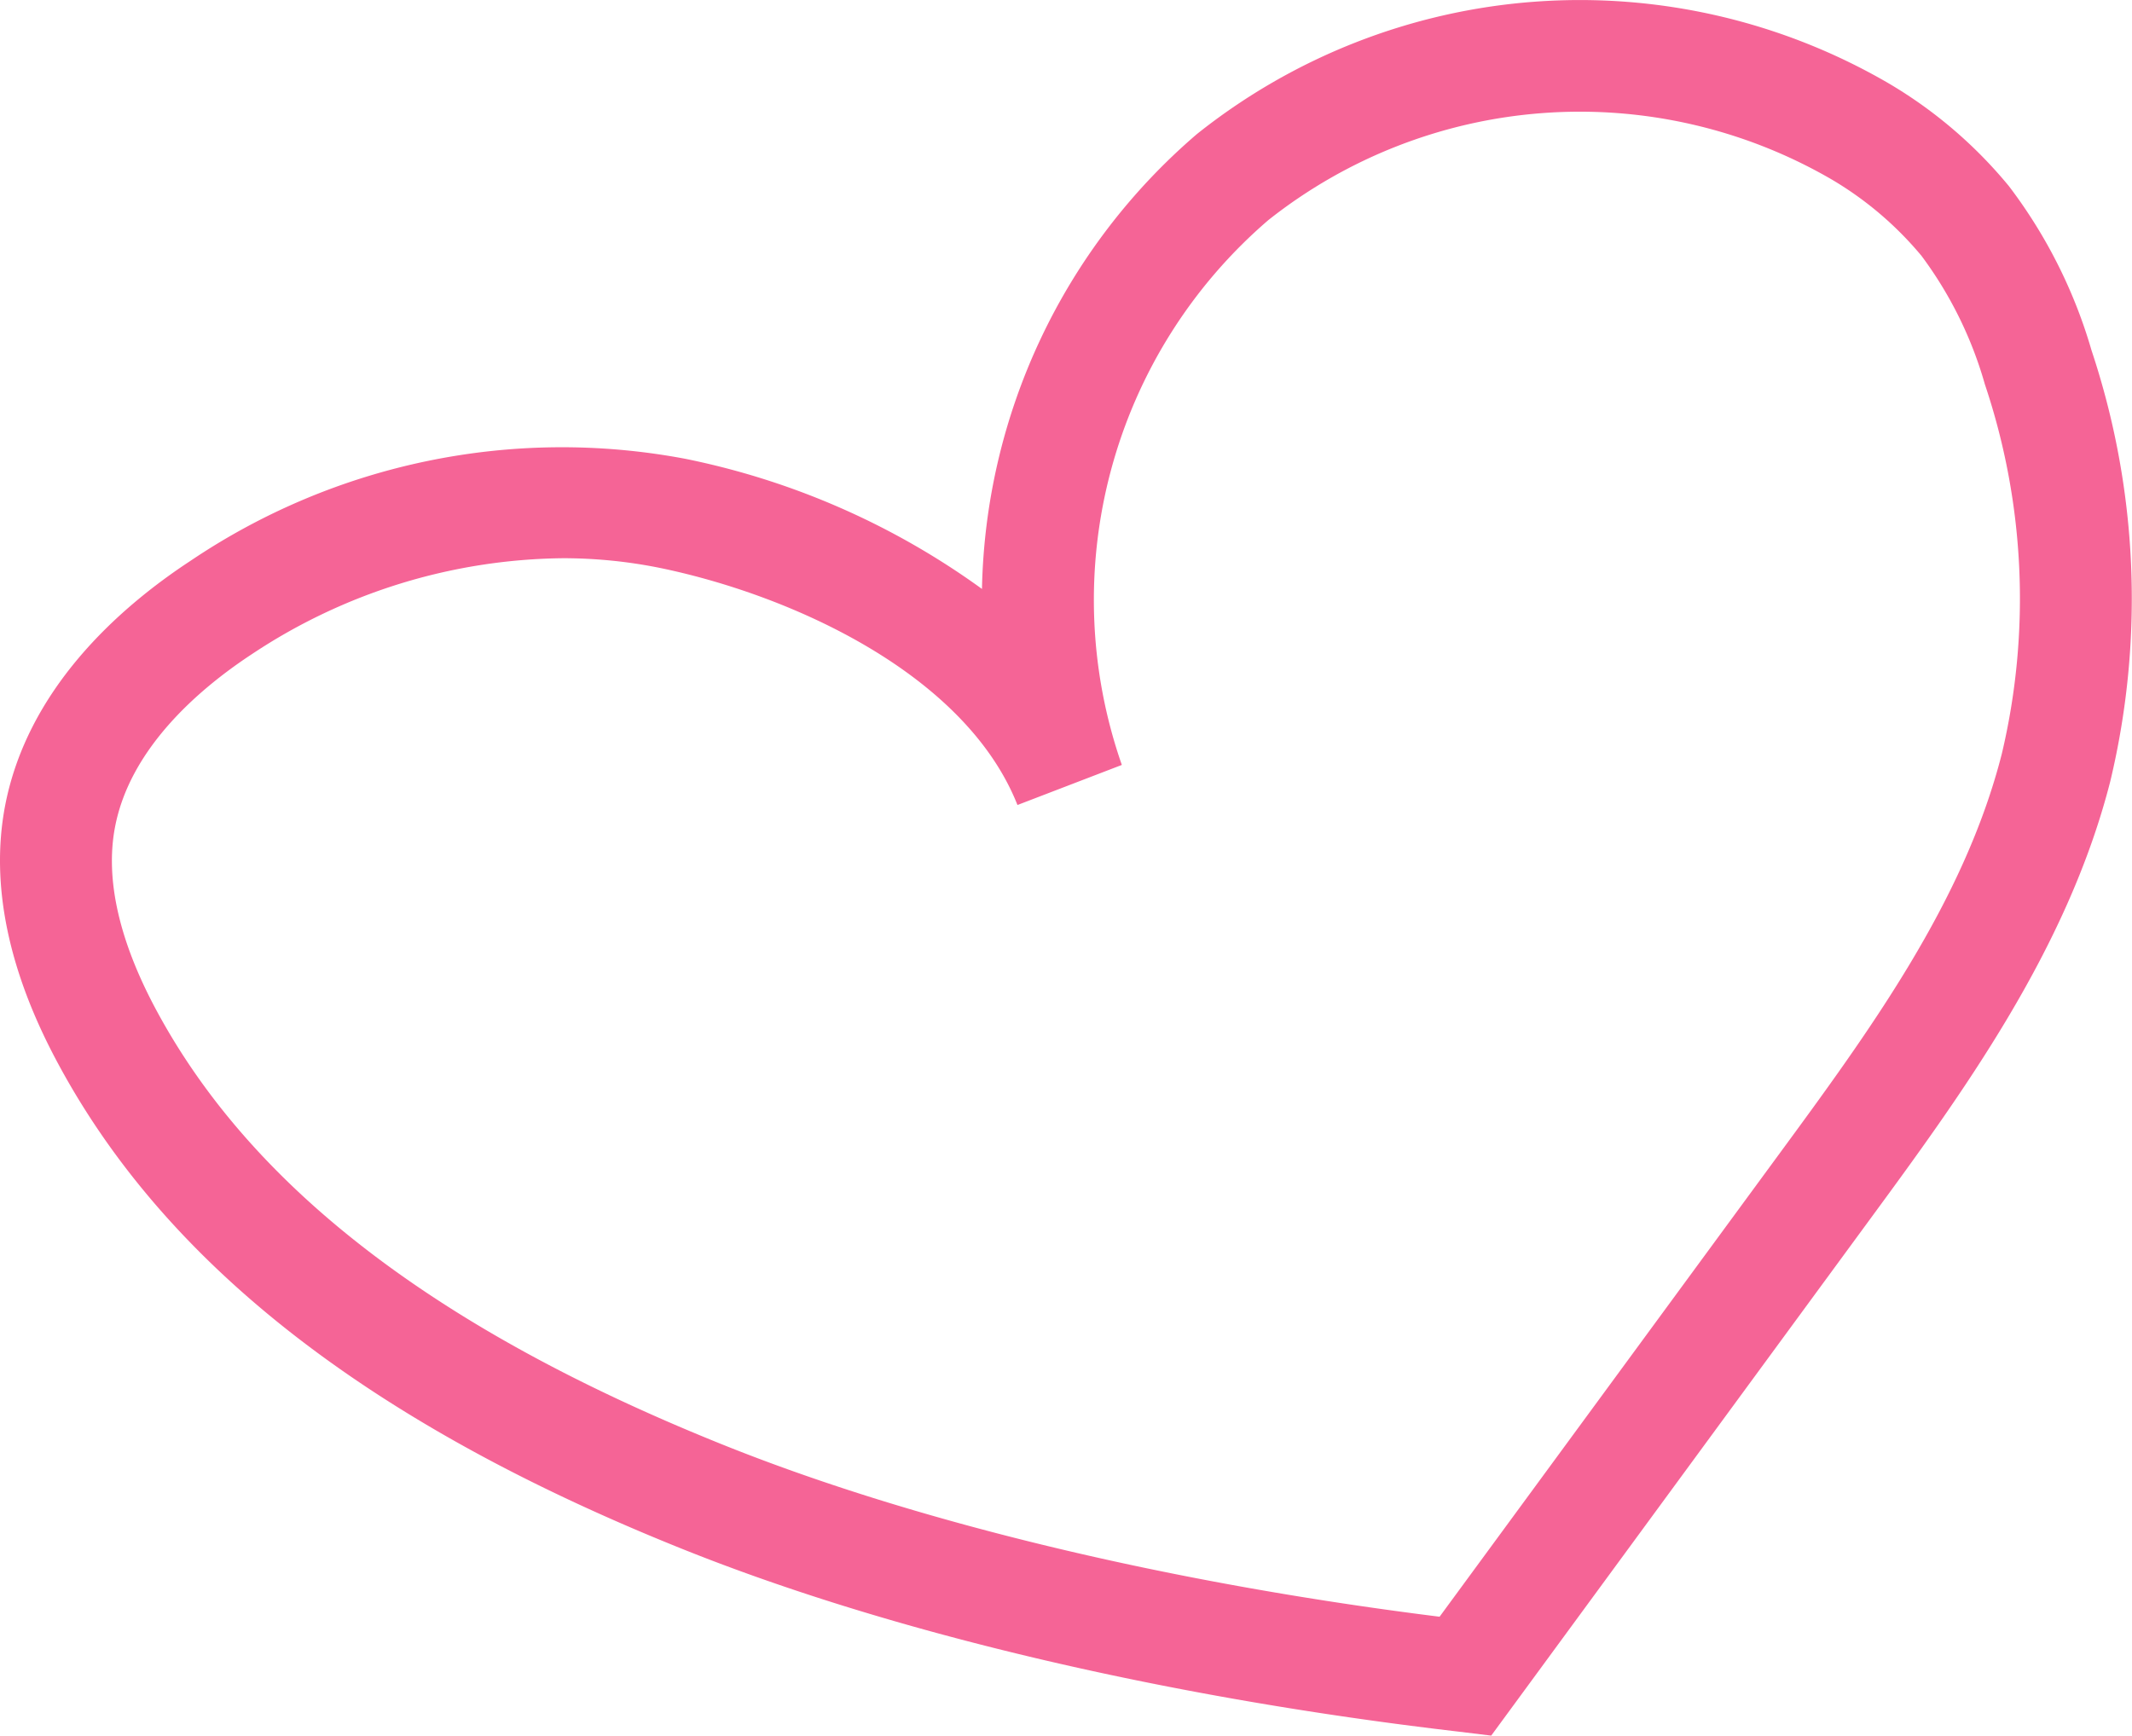 <svg xmlns="http://www.w3.org/2000/svg" xmlns:xlink="http://www.w3.org/1999/xlink" width="108.514" height="88.354" viewBox="0 0 108.514 88.354"><defs><style>.a{fill:none;}.b{clip-path:url(#a);}.c{fill:#f56496;}</style><clipPath id="a"><rect class="a" width="108.514" height="88.354" transform="translate(0 0)"/></clipPath></defs><g class="b" transform="translate(0 0)"><path class="c" d="M75.9,88.354l-1.642-.2c-15.025-1.751-29.2-5.1-39.918-9.459C18.726,72.373,8.459,64.354,2.969,54.168.423,49.457-.493,45.043.25,41.068,1.373,35.123,6,30.976,9.687,28.556a33.8,33.8,0,0,1,25.193-5.2,38.869,38.869,0,0,1,15.1,6.625A31.311,31.311,0,0,1,60.919,6.826,31.251,31.251,0,0,1,96.131,4.244a23.128,23.128,0,0,1,6.118,5.231,25.568,25.568,0,0,1,4.206,8.364,39.993,39.993,0,0,1,.956,21.926c-2.195,8.618-7.575,15.958-12.328,22.433ZM28.646,28.417A29.087,29.087,0,0,0,12.821,33.3c-2.765,1.82-6.222,4.839-6.971,8.826-.5,2.65.219,5.8,2.132,9.344,4.839,8.964,14.161,16.142,28.5,21.949,9.869,4.01,22.877,7.144,36.79,8.883L90.491,58.835c4.661-6.349,9.483-12.928,11.4-20.474a34.269,34.269,0,0,0-.864-18.792A20.157,20.157,0,0,0,97.8,13.024a17.527,17.527,0,0,0-4.621-3.917,25.535,25.535,0,0,0-28.626,2.1,25.493,25.493,0,0,0-7.454,27.733l-5.312,2.04C49.155,34.34,40.4,30.342,33.71,28.936a24.783,24.783,0,0,0-5.064-.519" transform="translate(0 0)"/></g></svg>